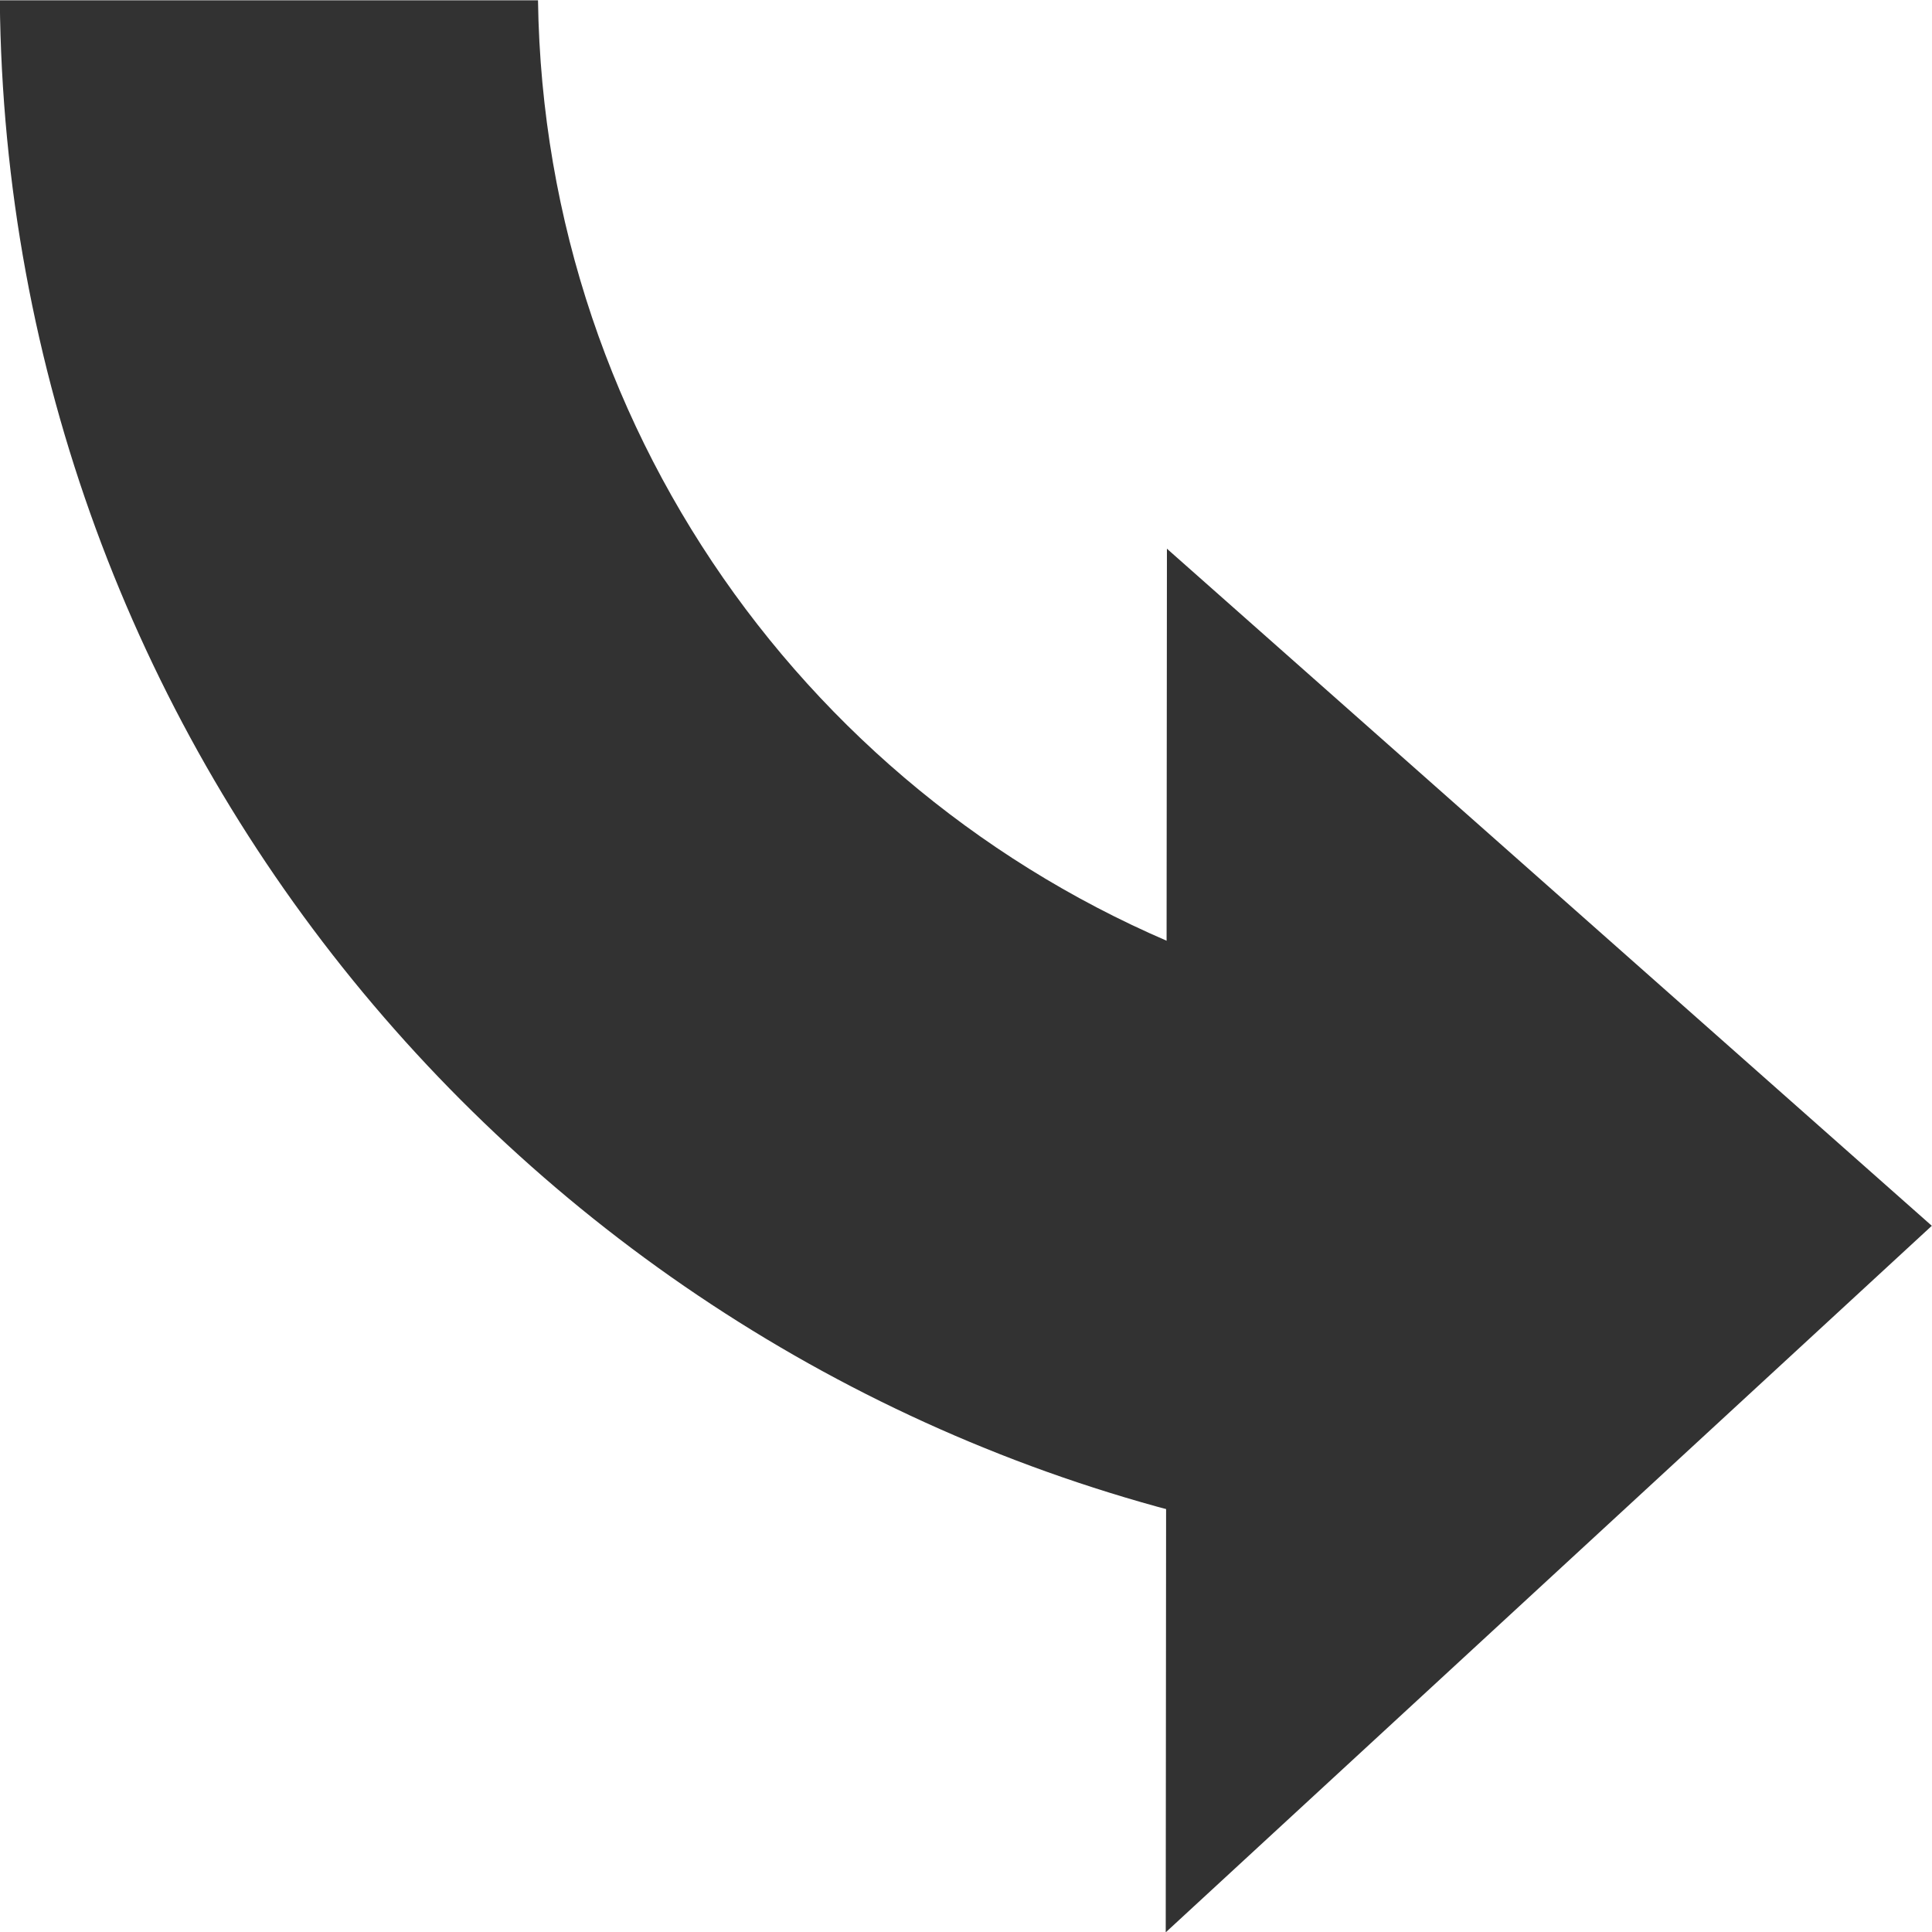 <svg xmlns="http://www.w3.org/2000/svg" viewBox="0 0 256 256"><g fill="#323232"><path d="M161.898 201.814C69.75 180.544.889 98.42-.024.041h71.312c.827 58.68 38.322 108.45 90.604 127.516v74.254z"/><path d="M154.624 72.707l101.35 89.718-101.509 93.62"/></g></svg>